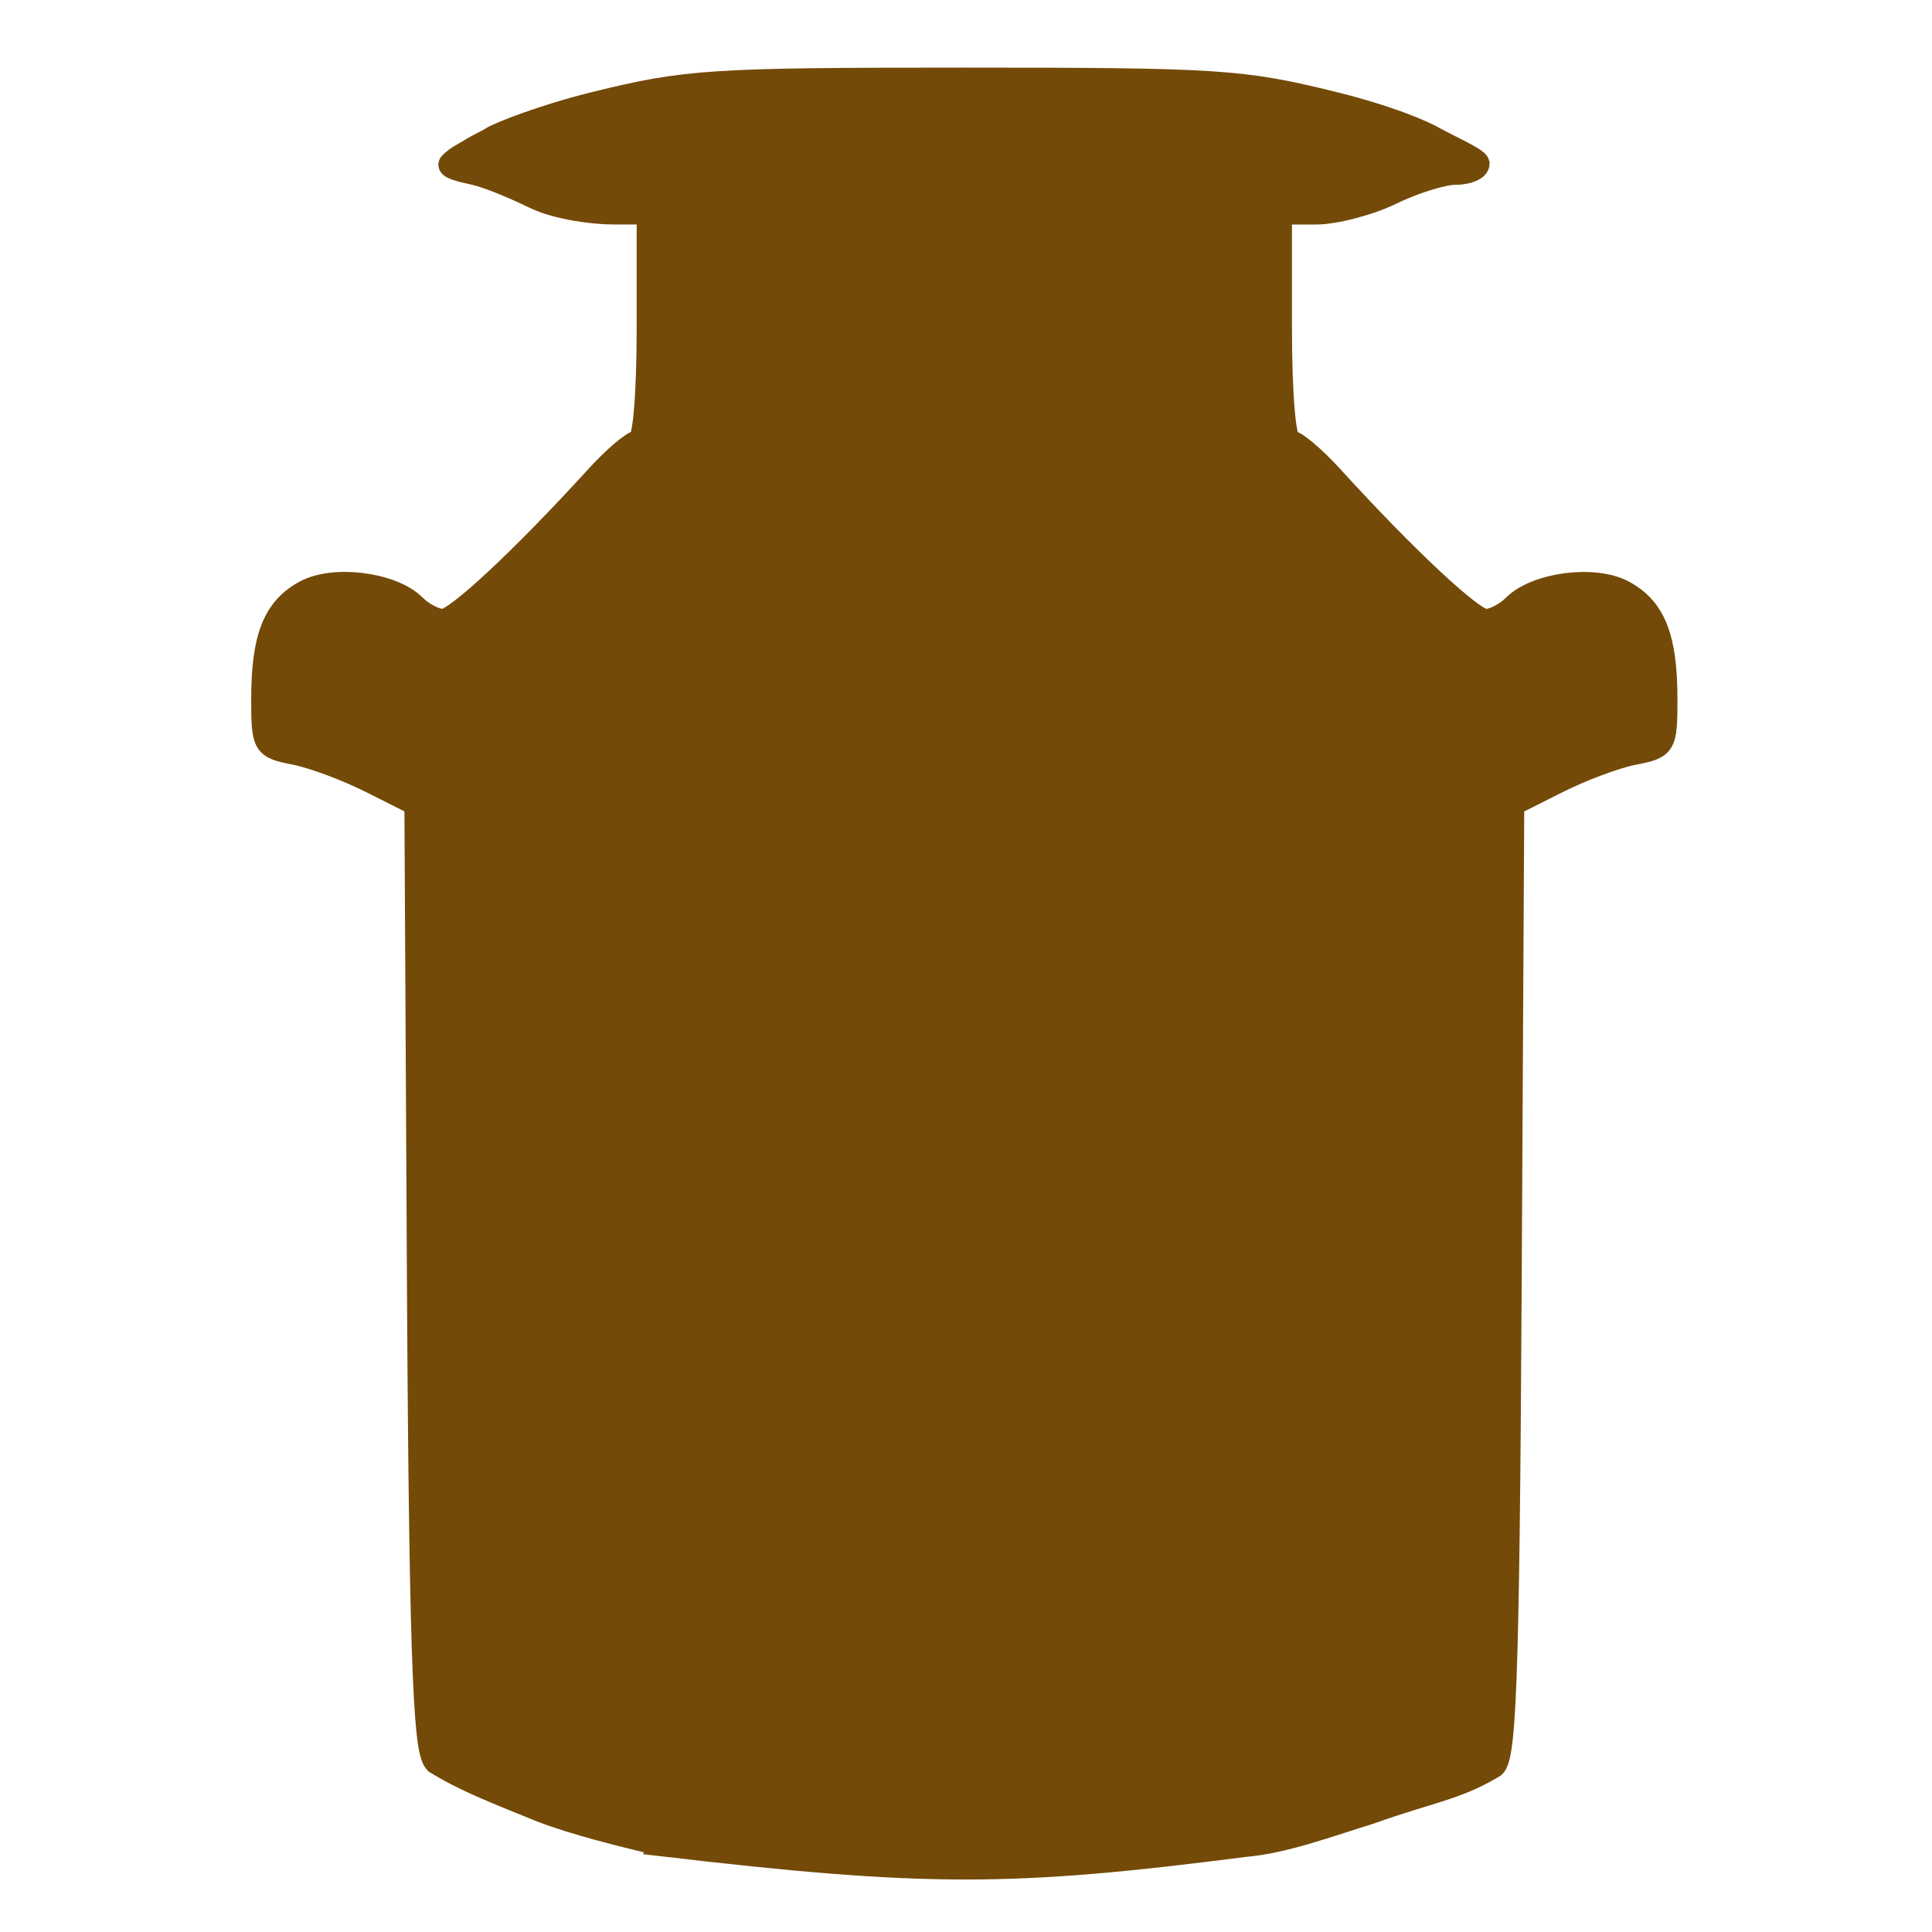 <?xml version="1.0" encoding="UTF-8" standalone="no"?>
<!-- Created with Inkscape (http://www.inkscape.org/) -->

<svg
   width="100"
   height="100"
   viewBox="0 0 26.458 26.458"
   version="1.1"
   id="svg5969"
   inkscape:version="1.1.1 (3bf5ae0d25, 2021-09-20)"
   sodipodi:docname="milk churn.svg"
   xmlns:inkscape="http://www.inkscape.org/namespaces/inkscape"
   xmlns:sodipodi="http://sodipodi.sourceforge.net/DTD/sodipodi-0.dtd"
   xmlns="http://www.w3.org/2000/svg"
   xmlns:svg="http://www.w3.org/2000/svg">
  <sodipodi:namedview
     id="namedview5971"
     pagecolor="#ffffff"
     bordercolor="#666666"
     borderopacity="1.0"
     inkscape:pageshadow="2"
     inkscape:pageopacity="0.0"
     inkscape:pagecheckerboard="0"
     inkscape:document-units="mm"
     showgrid="false"
     units="px"
     fit-margin-left="13"
     fit-margin-right="13"
     lock-margins="false"
     fit-margin-top="3.5"
     fit-margin-bottom="3.5"
     inkscape:zoom="2.9362514"
     inkscape:cx="36.270736"
     inkscape:cy="55.342672"
     inkscape:window-width="1920"
     inkscape:window-height="1009"
     inkscape:window-x="-8"
     inkscape:window-y="-8"
     inkscape:window-maximized="1"
     inkscape:current-layer="layer1" />
  <defs
     id="defs5966" />
  <g
     inkscape:label="Layer 1"
     inkscape:groupmode="layer"
     id="layer1"
     transform="translate(3.433,0.06)">
    <path
       style="fill:#734a08;fill-opacity:1;fill-rule:evenodd;stroke:#734a08;stroke-width:0.312;stroke-linecap:round;stroke-miterlimit:4.2;stroke-opacity:1"
       d="M 5.611,25.201 C 5.1,25.078 4.441,24.919 3.961,24.732 3.3,24.462 2.947,24.329 2.533,24.077 2.399,23.933 2.327,23.223 2.296,17.516 L 2.261,10.955 1.652,10.649 C 1.317,10.48 0.845,10.304 0.603,10.258 0.179,10.176 0.163,10.149 0.163,9.517 c 0,-0.847 0.158,-1.247 0.583,-1.476 0.398,-0.214 1.197,-0.11 1.501,0.195 0.109,0.109 0.283,0.199 0.387,0.199 0.177,0 1.091,-0.854 2.101,-1.962 0.244,-0.268 0.503,-0.487 0.575,-0.487 0.078,0 0.132,-0.64 0.132,-1.564 V 2.858 H 4.962 c -0.264,0 -0.766,-0.063 -1.074,-0.213 C 3.579,2.496 3.245,2.357 3.048,2.314 2.879,2.278 2.681,2.23 2.735,2.178 2.84,2.078 2.89,2.065 2.983,2.008 3.163,1.897 3.206,1.891 3.308,1.827 3.398,1.77 3.985,1.532 4.718,1.351 5.964,1.044 6.295,1.022 9.773,1.022 c 3.479,0 3.81,0.021 5.055,0.329 0.733,0.181 1.222,0.386 1.393,0.487 0.211,0.115 0.576,0.277 0.59,0.341 0,0.075 -0.141,0.136 -0.313,0.136 -0.172,0 -0.565,0.122 -0.873,0.272 -0.308,0.15 -0.776,0.272 -1.041,0.272 h -0.48 v 1.564 c 0,0.925 0.054,1.564 0.132,1.564 0.072,0 0.331,0.219 0.575,0.487 1.01,1.108 1.924,1.962 2.101,1.962 0.104,0 0.278,-0.089 0.387,-0.199 0.304,-0.305 1.103,-0.409 1.501,-0.195 0.425,0.229 0.583,0.629 0.583,1.476 0,0.632 -0.016,0.659 -0.44,0.741 -0.242,0.046 -0.714,0.222 -1.049,0.391 l -0.609,0.306 -0.035,6.561 c -0.031,5.707 -0.078,6.563 -0.243,6.625 -0.518,0.304 -0.834,0.323 -1.682,0.625 -0.617,0.192 -1.177,0.401 -1.715,0.448 -3.183,0.407 -4.331,0.419 -8,-0.012 z"
       id="path1136"
       sodipodi:nodetypes="cccscssssssssscsssssssssccssscssssssssscsccccc" />
  </g>
</svg>

